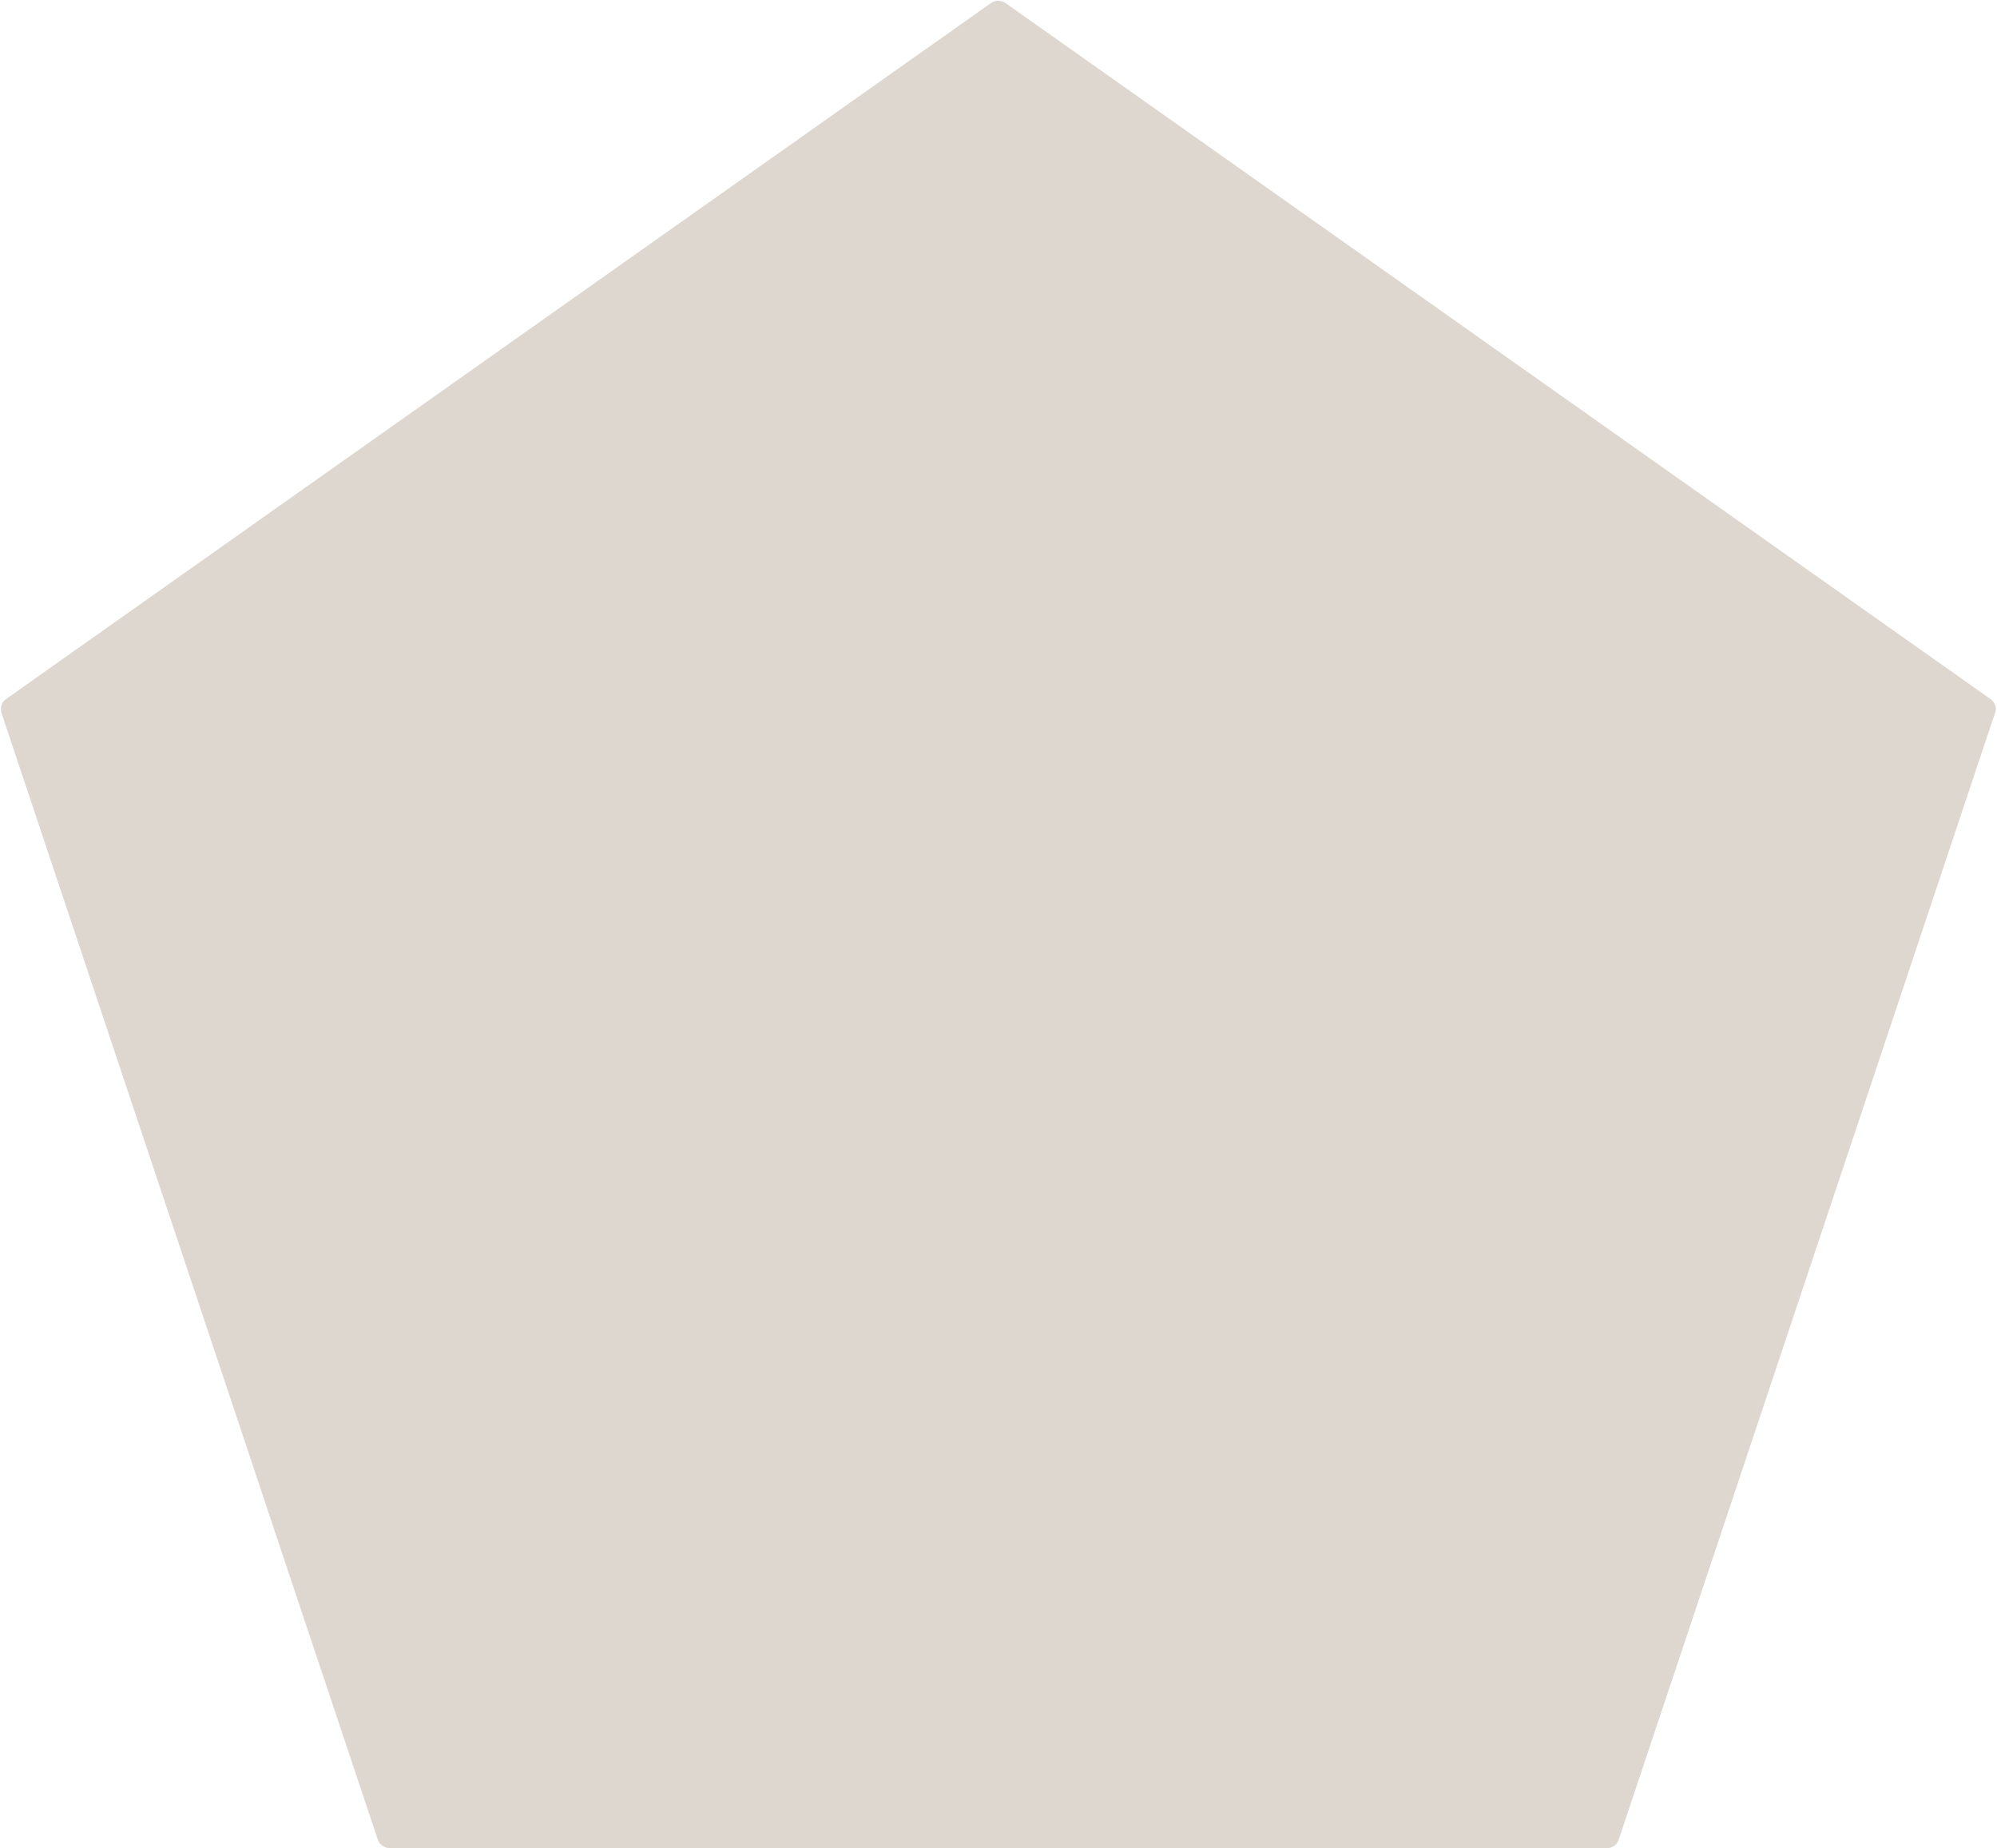 <?xml version="1.0" encoding="UTF-8" standalone="no"?><svg xmlns="http://www.w3.org/2000/svg" xmlns:xlink="http://www.w3.org/1999/xlink" fill="#000000" height="375.1" preserveAspectRatio="xMidYMid meet" version="1" viewBox="3.8 3.9 405.4 375.1" width="405.4" zoomAndPan="magnify"><g id="change1_1"><path d="M206.5,6.5L6.5,147.8l76.4,228.7h247.2l76.4-228.7L206.5,6.5z" fill="#ded7d0"/></g><g id="change2_1"><path d="M330.1,379H82.9c-1.1,0-2-0.7-2.4-1.7L4.1,148.6c-0.3-1,0-2.2,0.9-2.8L205,4.5c0.9-0.6,2-0.6,2.9,0 l200,141.3c0.9,0.6,1.3,1.8,0.9,2.8l-76.4,228.7C332.1,378.3,331.1,379,330.1,379z M84.7,374h243.6l75.2-225.2L206.5,9.6L9.5,148.8 L84.7,374z" fill="#ded7d0"/></g></svg>